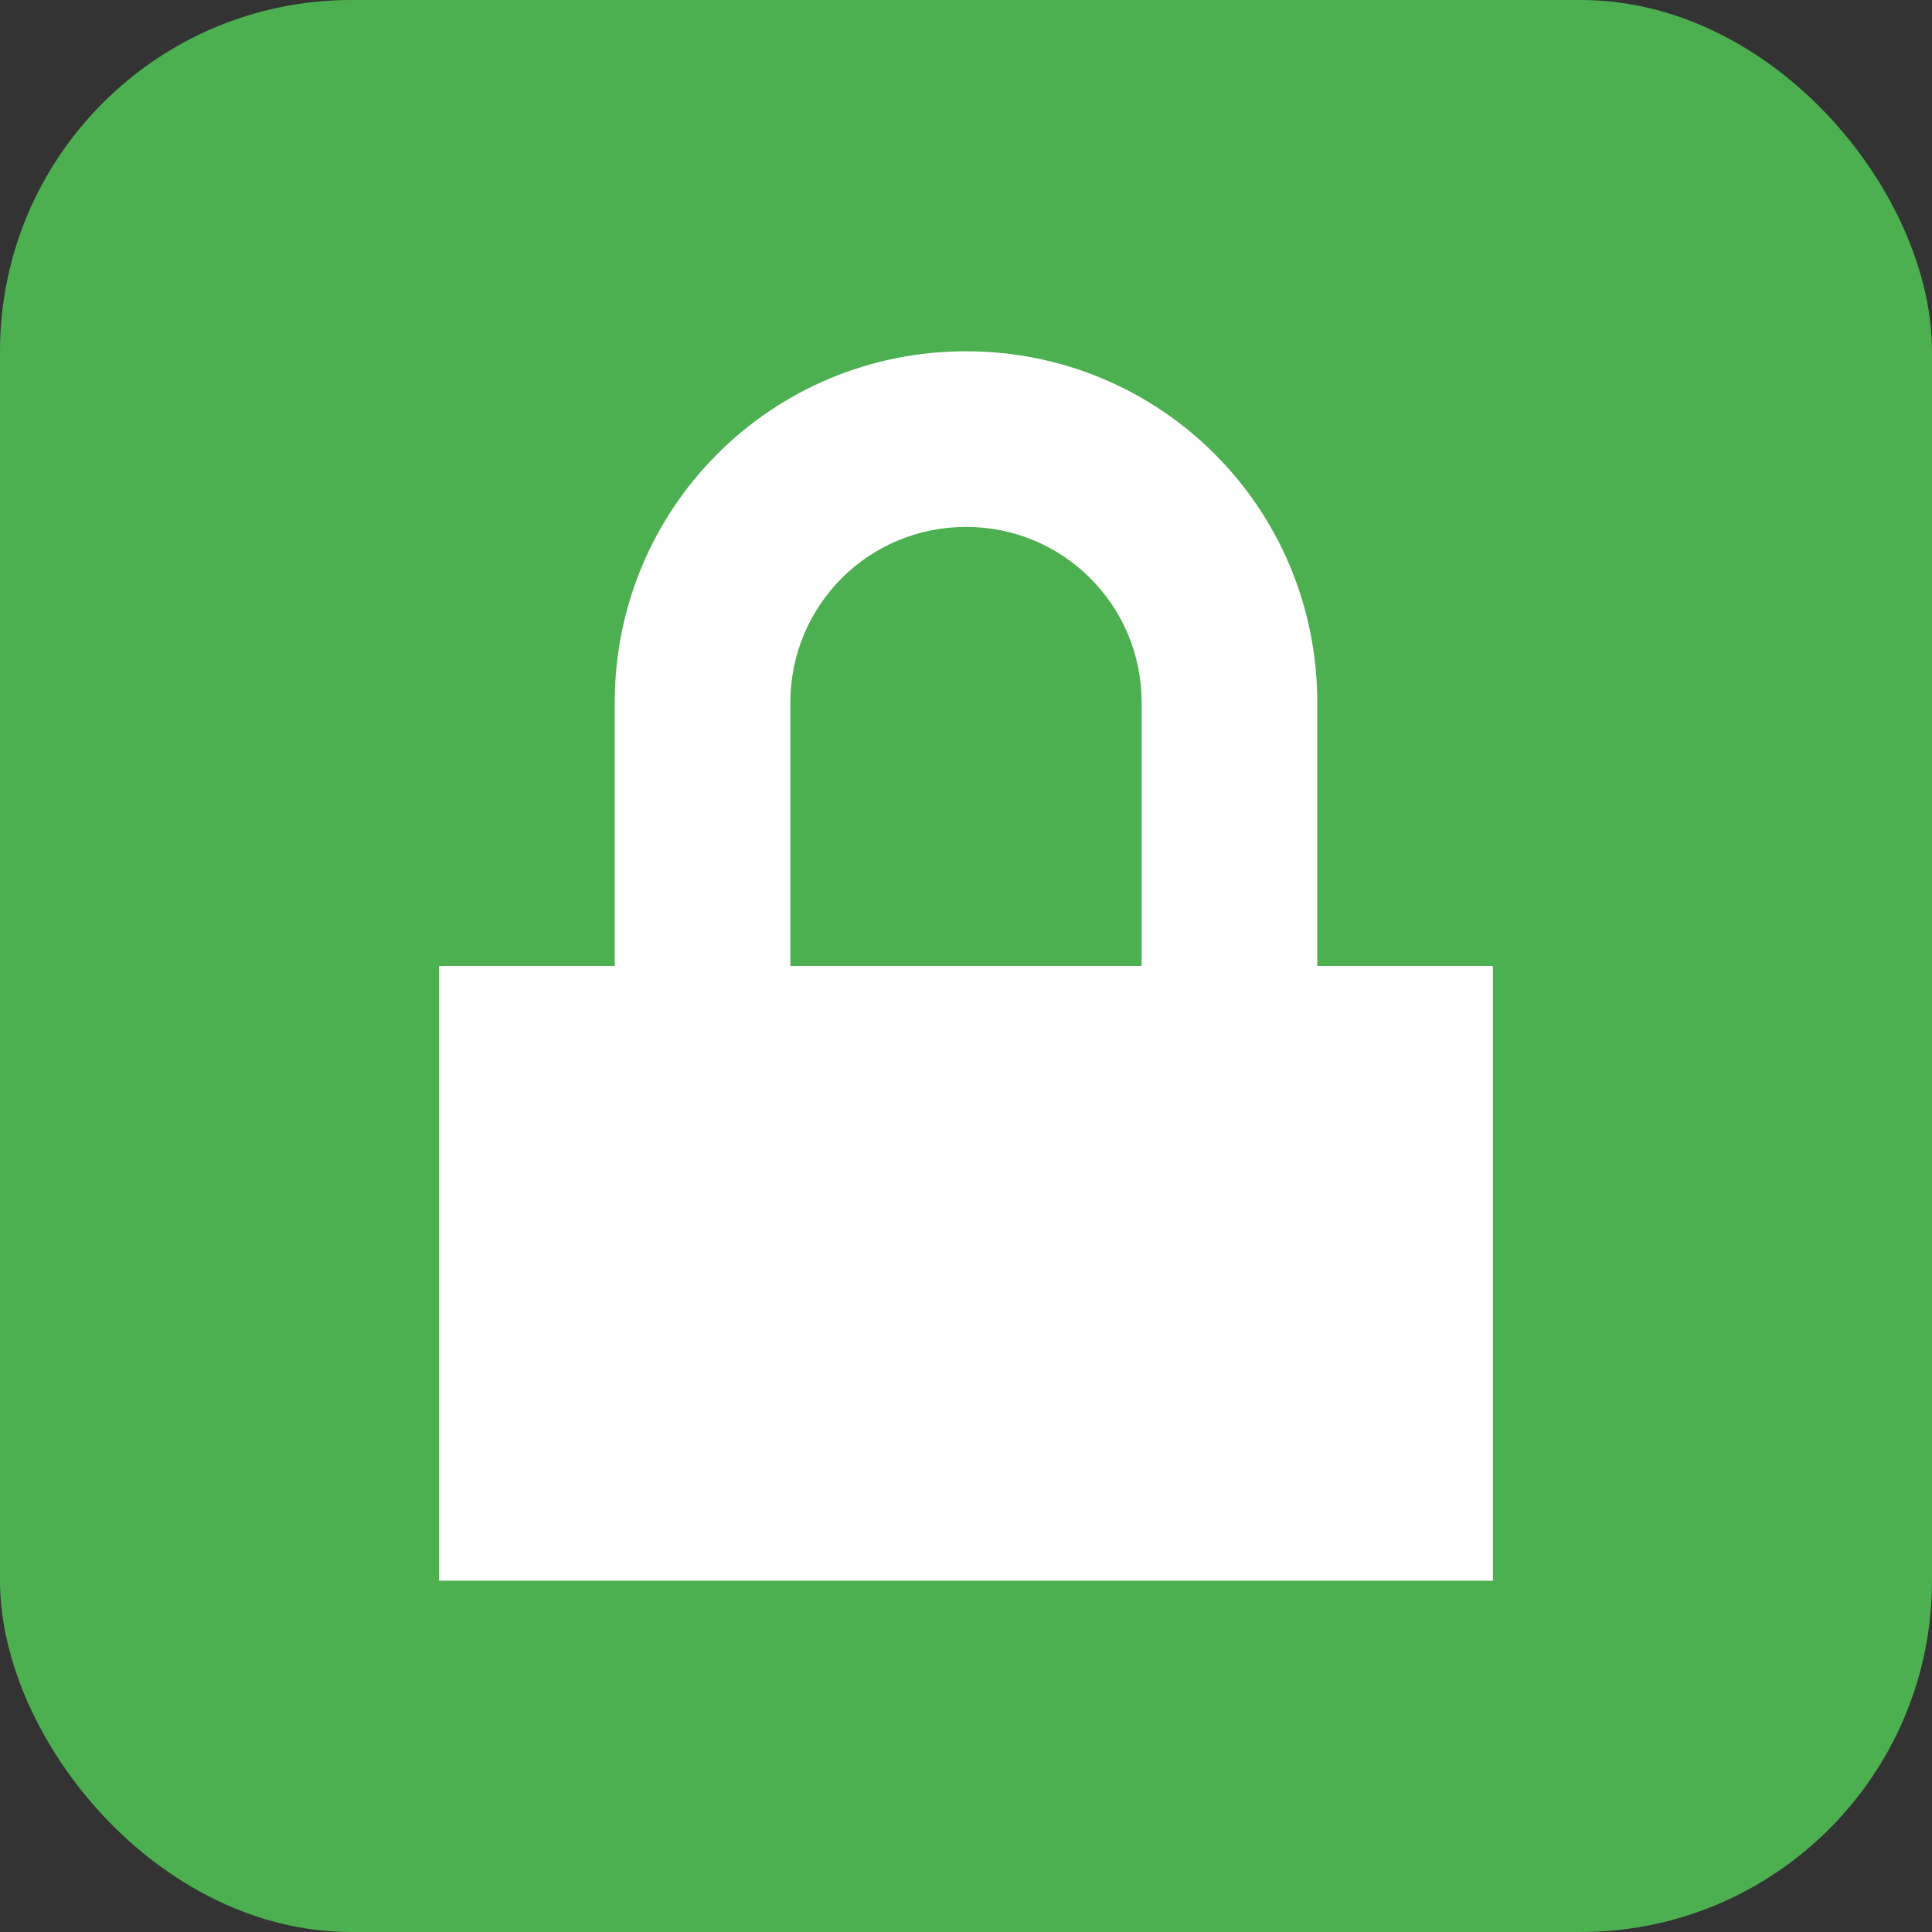 <svg width="22" height="22" version="1.1" viewBox="0 0 22 22" xmlns="http://www.w3.org/2000/svg">
 <rect x="0" y="0" width="22" height="22" fill="#333333" stroke="none"/>
 <rect width="22" height="22" ry="4" style="fill:#4caf50;paint-order:normal;stroke-width:1.375"/>
 <path d="m11 4c-2.216 0-4 1.784-4 4v3h-2v7h12v-7h-2v-3c0-2.216-1.784-4-4-4zm0 2c1.108 0 2 0.892 2 2v3h-4v-3c0-1.108 0.892-2 2-2z" style="fill:#fff;paint-order:normal"/>
</svg>
